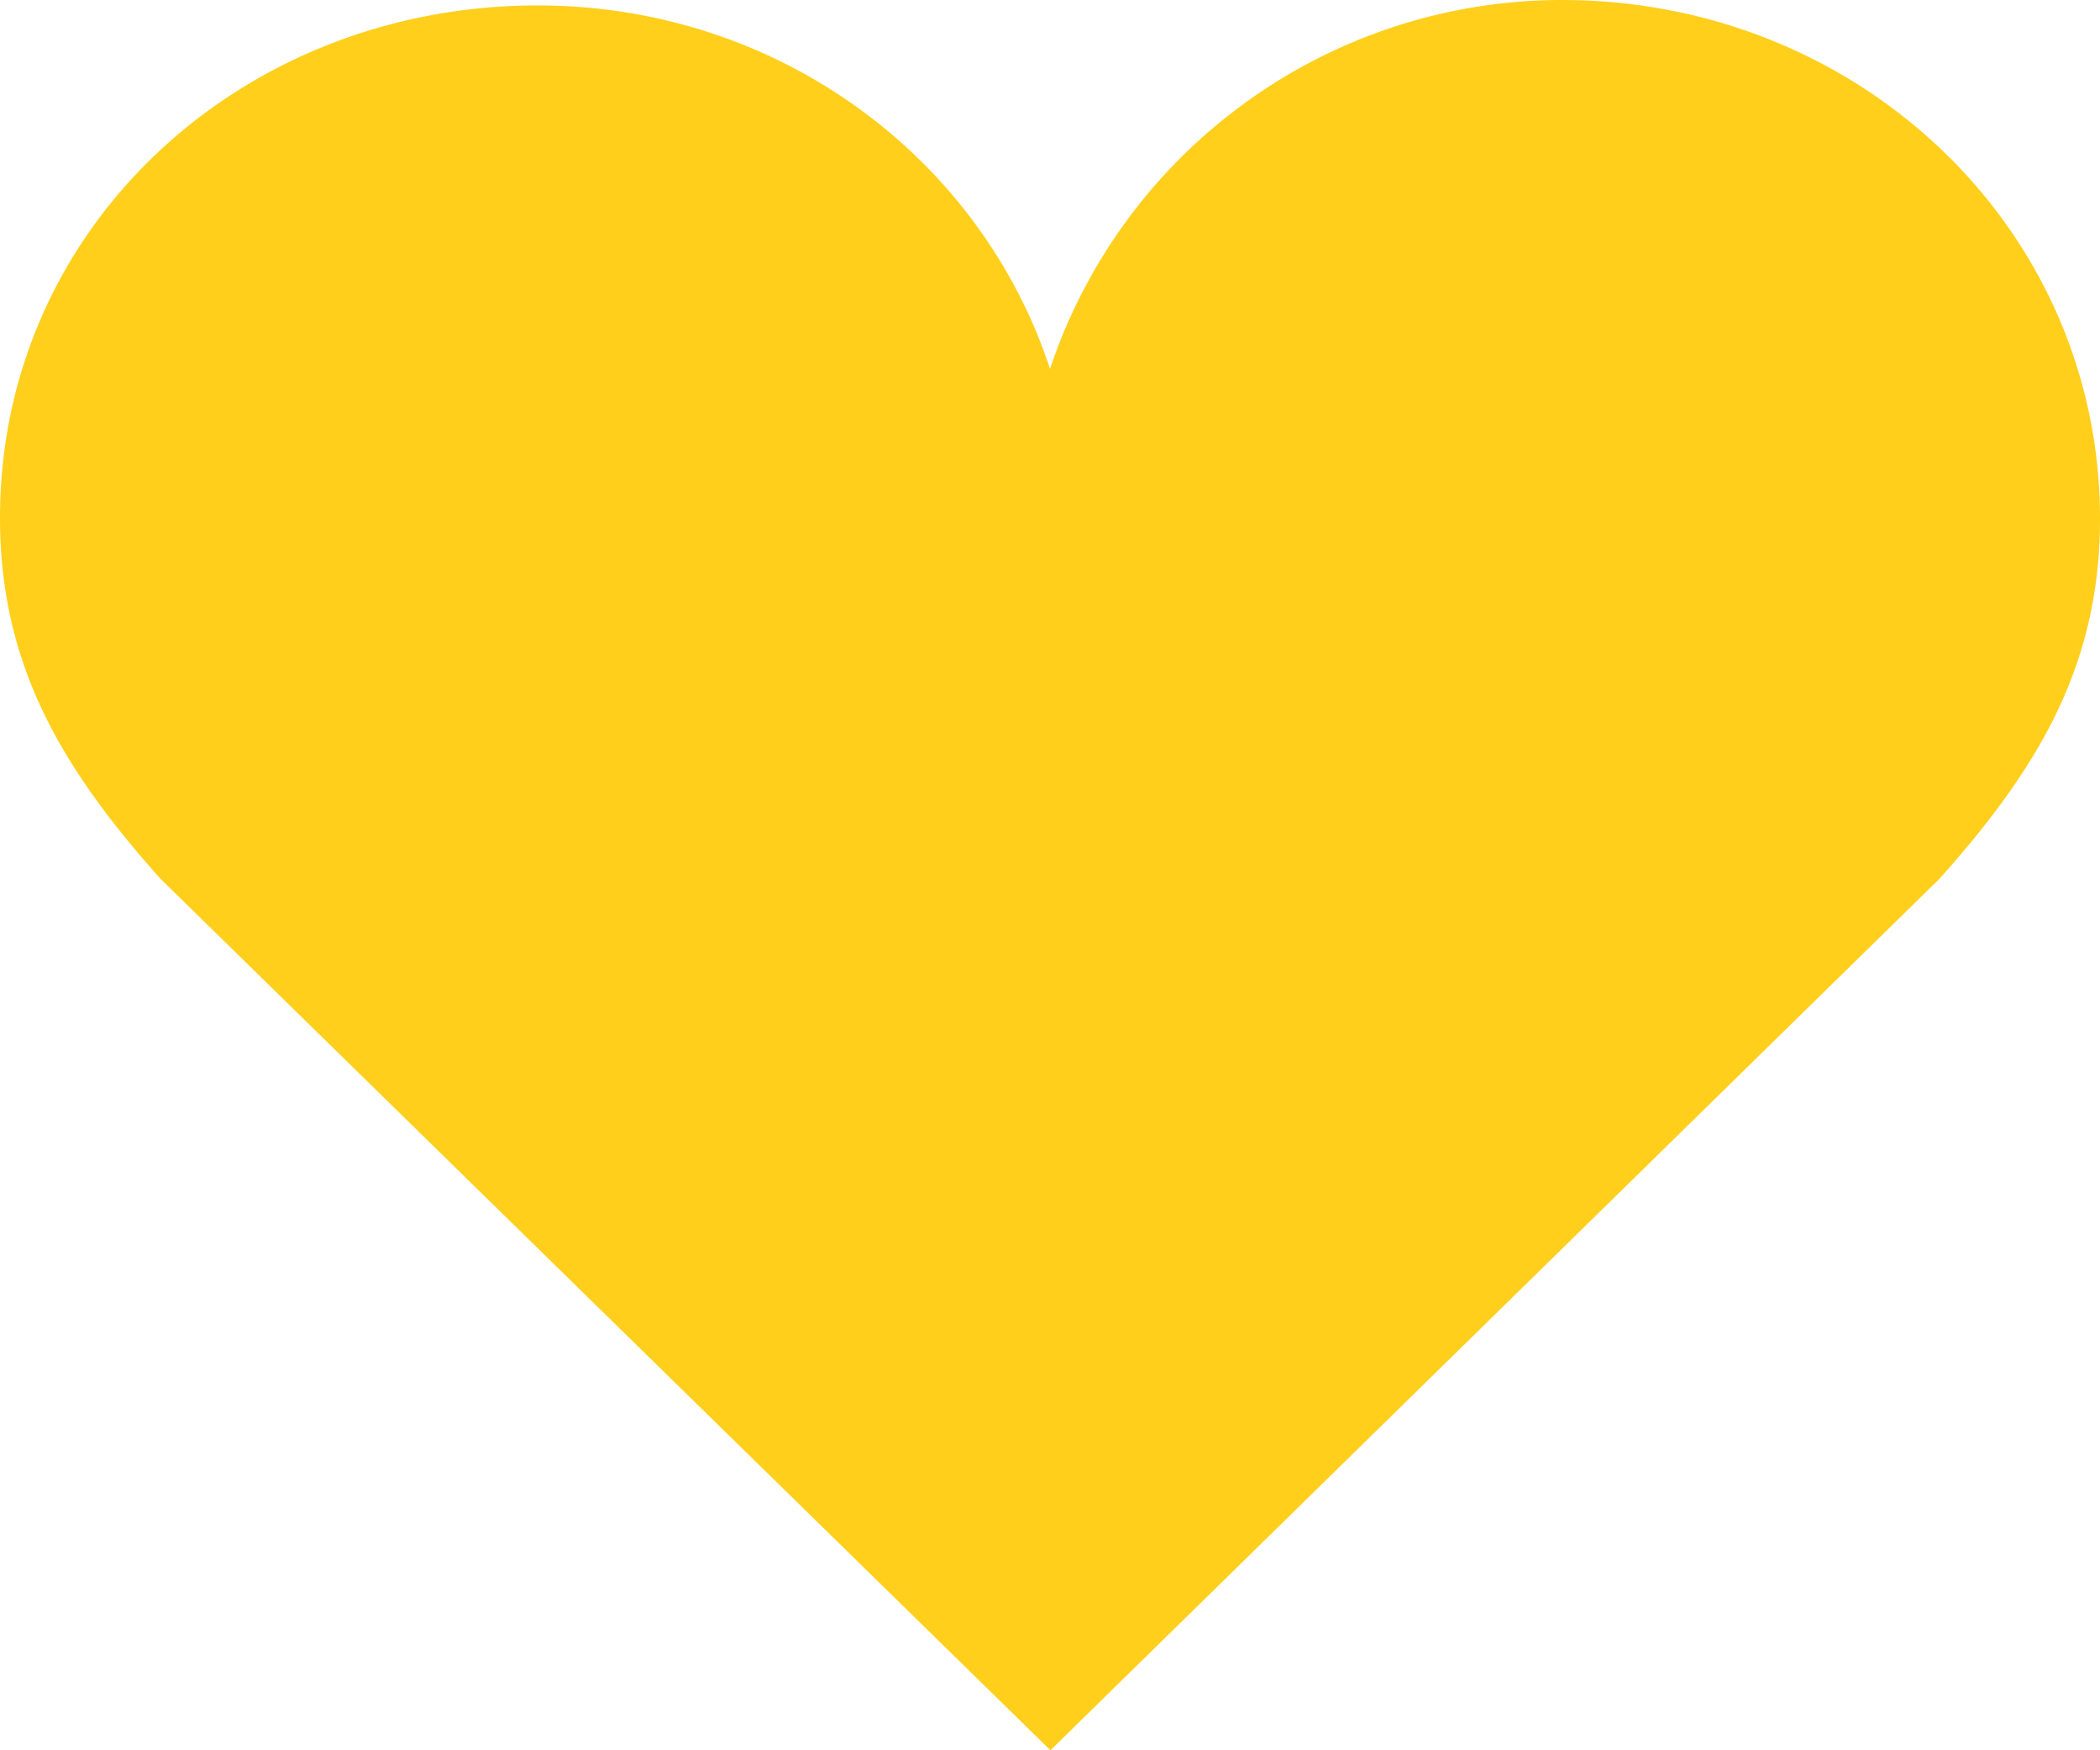 <svg width="24" height="20" viewBox="0 0 24 20" fill="none" xmlns="http://www.w3.org/2000/svg"><path d="M24 5.929C24 2.61 21.246 0 17.852 0A6.169 6.169 0 0012 4.215C11.205 1.793 8.886.062 6.146.062 2.75.062 0 2.6 0 5.918c0 1.675.703 2.858 1.834 4.124L12.005 20l10.16-9.958C23.297 8.776 24 7.602 24 5.929z" fill="#FFCF1C"/></svg>
